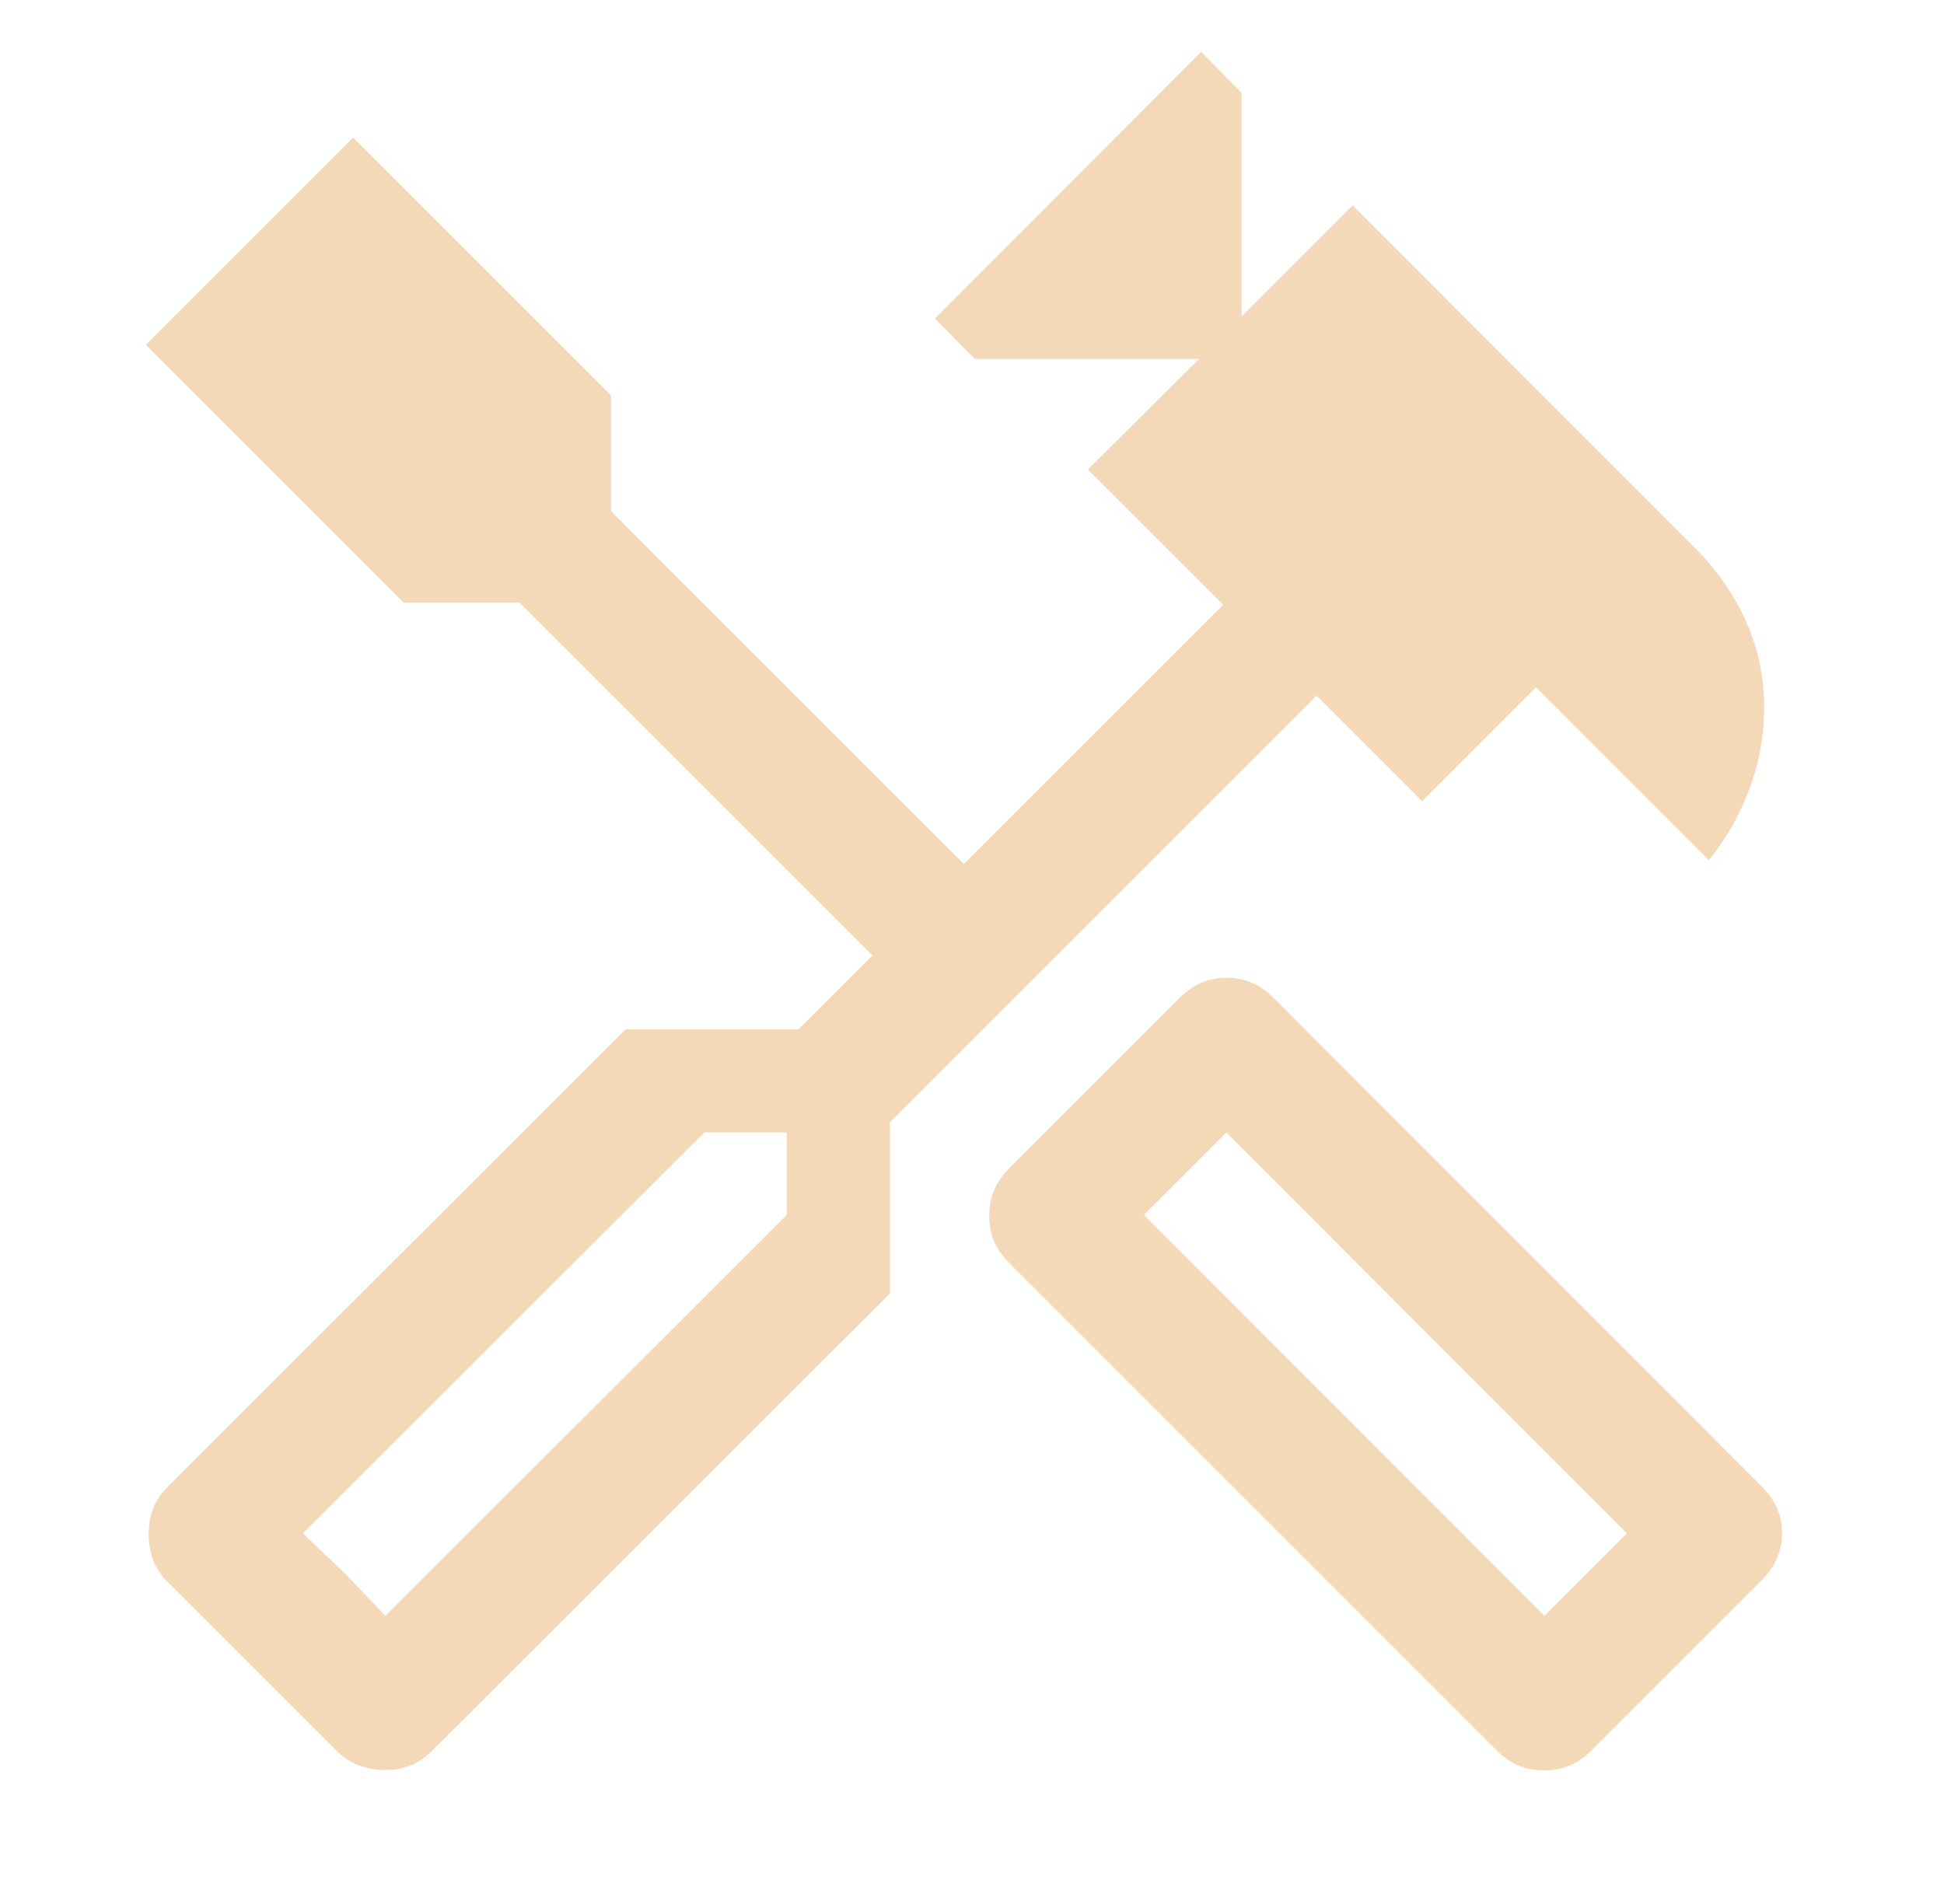 <svg width="49" height="48" viewBox="0 0 49 48" fill="none" xmlns="http://www.w3.org/2000/svg">
<path d="M38.916 44.633C38.692 44.633 38.483 44.594 38.288 44.516C38.094 44.437 37.905 44.307 37.722 44.124L25.443 31.845C25.261 31.662 25.13 31.473 25.051 31.279C24.973 31.084 24.933 30.875 24.933 30.651C24.933 30.427 24.973 30.216 25.051 30.017C25.13 29.819 25.261 29.628 25.443 29.445L29.717 25.172C29.899 24.989 30.088 24.857 30.283 24.774C30.477 24.691 30.691 24.65 30.922 24.65C31.146 24.65 31.356 24.691 31.55 24.774C31.745 24.857 31.933 24.989 32.116 25.172L44.395 37.463C44.578 37.646 44.711 37.832 44.793 38.023C44.876 38.213 44.917 38.425 44.917 38.657C44.917 38.88 44.874 39.092 44.787 39.29C44.701 39.489 44.57 39.675 44.395 39.85L40.121 44.124C39.939 44.307 39.75 44.437 39.556 44.516C39.361 44.594 39.148 44.633 38.916 44.633ZM38.928 40.735L41.006 38.657L30.91 28.549L28.832 30.627L38.928 40.735ZM9.713 44.622C9.489 44.622 9.271 44.585 9.06 44.51C8.849 44.435 8.652 44.307 8.469 44.124L4.245 39.9C4.063 39.725 3.934 39.534 3.859 39.327C3.785 39.12 3.747 38.901 3.747 38.669C3.747 38.444 3.785 38.233 3.859 38.035C3.934 37.836 4.063 37.646 4.245 37.463L15.77 25.95H20.128L21.992 24.086L13.098 15.193H10.177L3.676 8.692L8.901 3.467L15.402 9.968V12.889L24.295 21.782L30.831 15.246L27.421 11.837L30.221 9.049H24.571L23.564 8.03L30.275 1.307L31.294 2.338V7.976L34.094 5.176L42.795 13.889C43.311 14.413 43.719 15.012 44.018 15.686C44.317 16.36 44.467 17.075 44.467 17.832C44.467 18.547 44.343 19.235 44.094 19.895C43.846 20.556 43.505 21.152 43.073 21.683L38.716 17.326L35.844 20.198L33.184 17.538L22.431 28.291V32.611L10.906 44.124C10.724 44.307 10.537 44.435 10.346 44.51C10.156 44.585 9.944 44.622 9.713 44.622ZM9.713 40.735L19.832 30.627V28.549H17.754L7.634 38.657L9.713 40.735ZM9.713 40.735L7.634 38.657L8.698 39.67L9.713 40.735Z" fill="#F4D9B8"/>
</svg>
